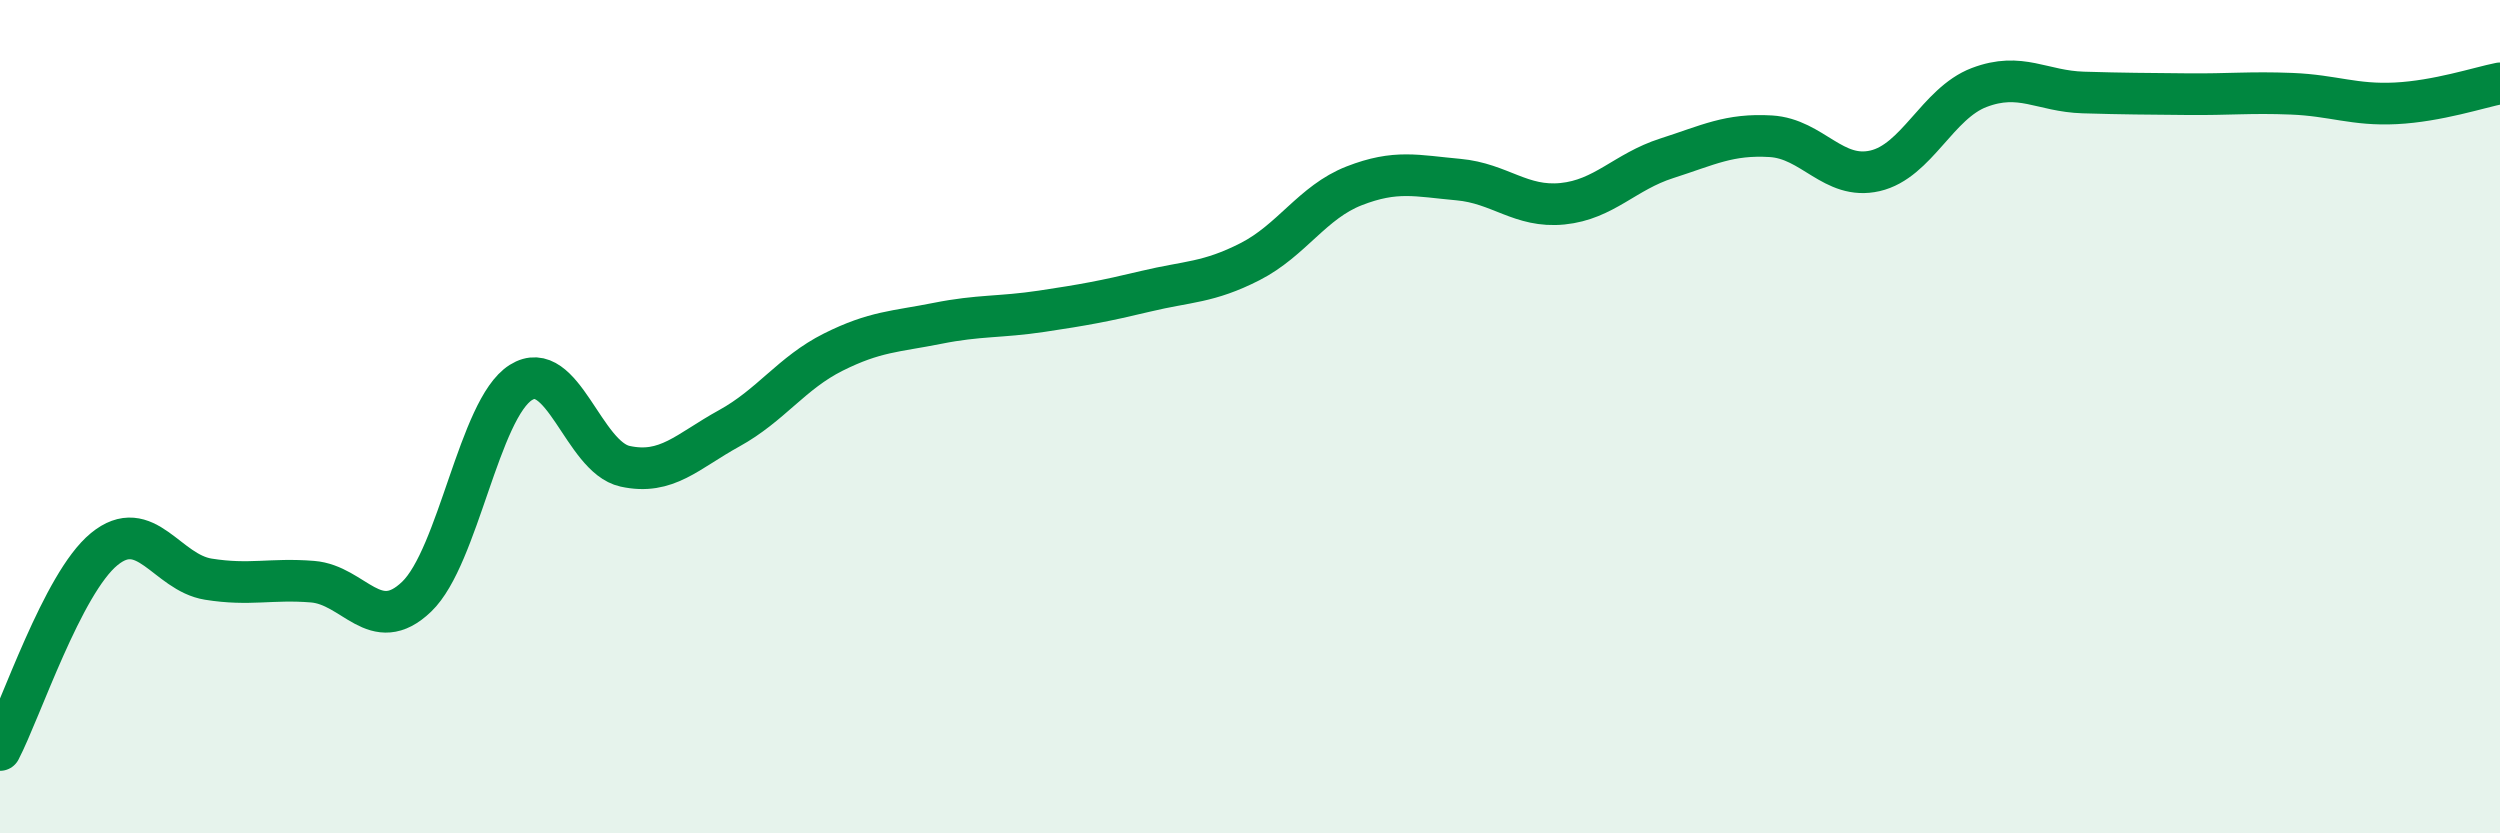 
    <svg width="60" height="20" viewBox="0 0 60 20" xmlns="http://www.w3.org/2000/svg">
      <path
        d="M 0,18 C 0.5,17.04 1.5,14 2.5,13.18 C 3.5,12.36 4,13.74 5,13.9 C 6,14.06 6.5,13.88 7.5,13.96 C 8.5,14.04 9,15.28 10,14.32 C 11,13.36 11.5,9.81 12.5,9.18 C 13.5,8.55 14,10.97 15,11.19 C 16,11.41 16.5,10.83 17.5,10.28 C 18.5,9.73 19,8.95 20,8.45 C 21,7.95 21.5,7.96 22.5,7.76 C 23.5,7.56 24,7.62 25,7.47 C 26,7.32 26.5,7.23 27.5,6.99 C 28.5,6.75 29,6.79 30,6.28 C 31,5.77 31.5,4.85 32.5,4.46 C 33.5,4.07 34,4.22 35,4.31 C 36,4.4 36.5,4.99 37.5,4.89 C 38.5,4.79 39,4.12 40,3.8 C 41,3.48 41.5,3.21 42.5,3.27 C 43.5,3.33 44,4.33 45,4.1 C 46,3.87 46.5,2.48 47.5,2.1 C 48.5,1.72 49,2.19 50,2.22 C 51,2.25 51.5,2.25 52.5,2.26 C 53.5,2.27 54,2.21 55,2.25 C 56,2.29 56.5,2.53 57.5,2.48 C 58.5,2.43 59.5,2.1 60,2L60 20L0 20Z"
        fill="#008740"
        opacity="0.1"
        stroke-linecap="round"
        stroke-linejoin="round"
      />
      <path
        d="M 0,18 C 0.5,17.04 1.5,14 2.5,13.18 C 3.5,12.36 4,13.74 5,13.9 C 6,14.06 6.5,13.88 7.5,13.96 C 8.5,14.04 9,15.28 10,14.32 C 11,13.36 11.5,9.81 12.5,9.18 C 13.5,8.55 14,10.97 15,11.19 C 16,11.41 16.5,10.83 17.5,10.28 C 18.5,9.73 19,8.95 20,8.45 C 21,7.95 21.5,7.96 22.5,7.76 C 23.5,7.56 24,7.62 25,7.47 C 26,7.32 26.5,7.23 27.5,6.99 C 28.5,6.75 29,6.79 30,6.28 C 31,5.77 31.5,4.85 32.5,4.46 C 33.5,4.07 34,4.22 35,4.31 C 36,4.4 36.5,4.99 37.5,4.89 C 38.5,4.79 39,4.12 40,3.8 C 41,3.48 41.5,3.21 42.5,3.27 C 43.5,3.33 44,4.33 45,4.1 C 46,3.87 46.5,2.48 47.5,2.1 C 48.5,1.72 49,2.19 50,2.22 C 51,2.25 51.5,2.25 52.5,2.26 C 53.5,2.27 54,2.21 55,2.25 C 56,2.29 56.5,2.53 57.5,2.48 C 58.5,2.43 59.5,2.1 60,2"
        stroke="#008740"
        stroke-width="1"
        fill="none"
        stroke-linecap="round"
        stroke-linejoin="round"
      />
    </svg>
  